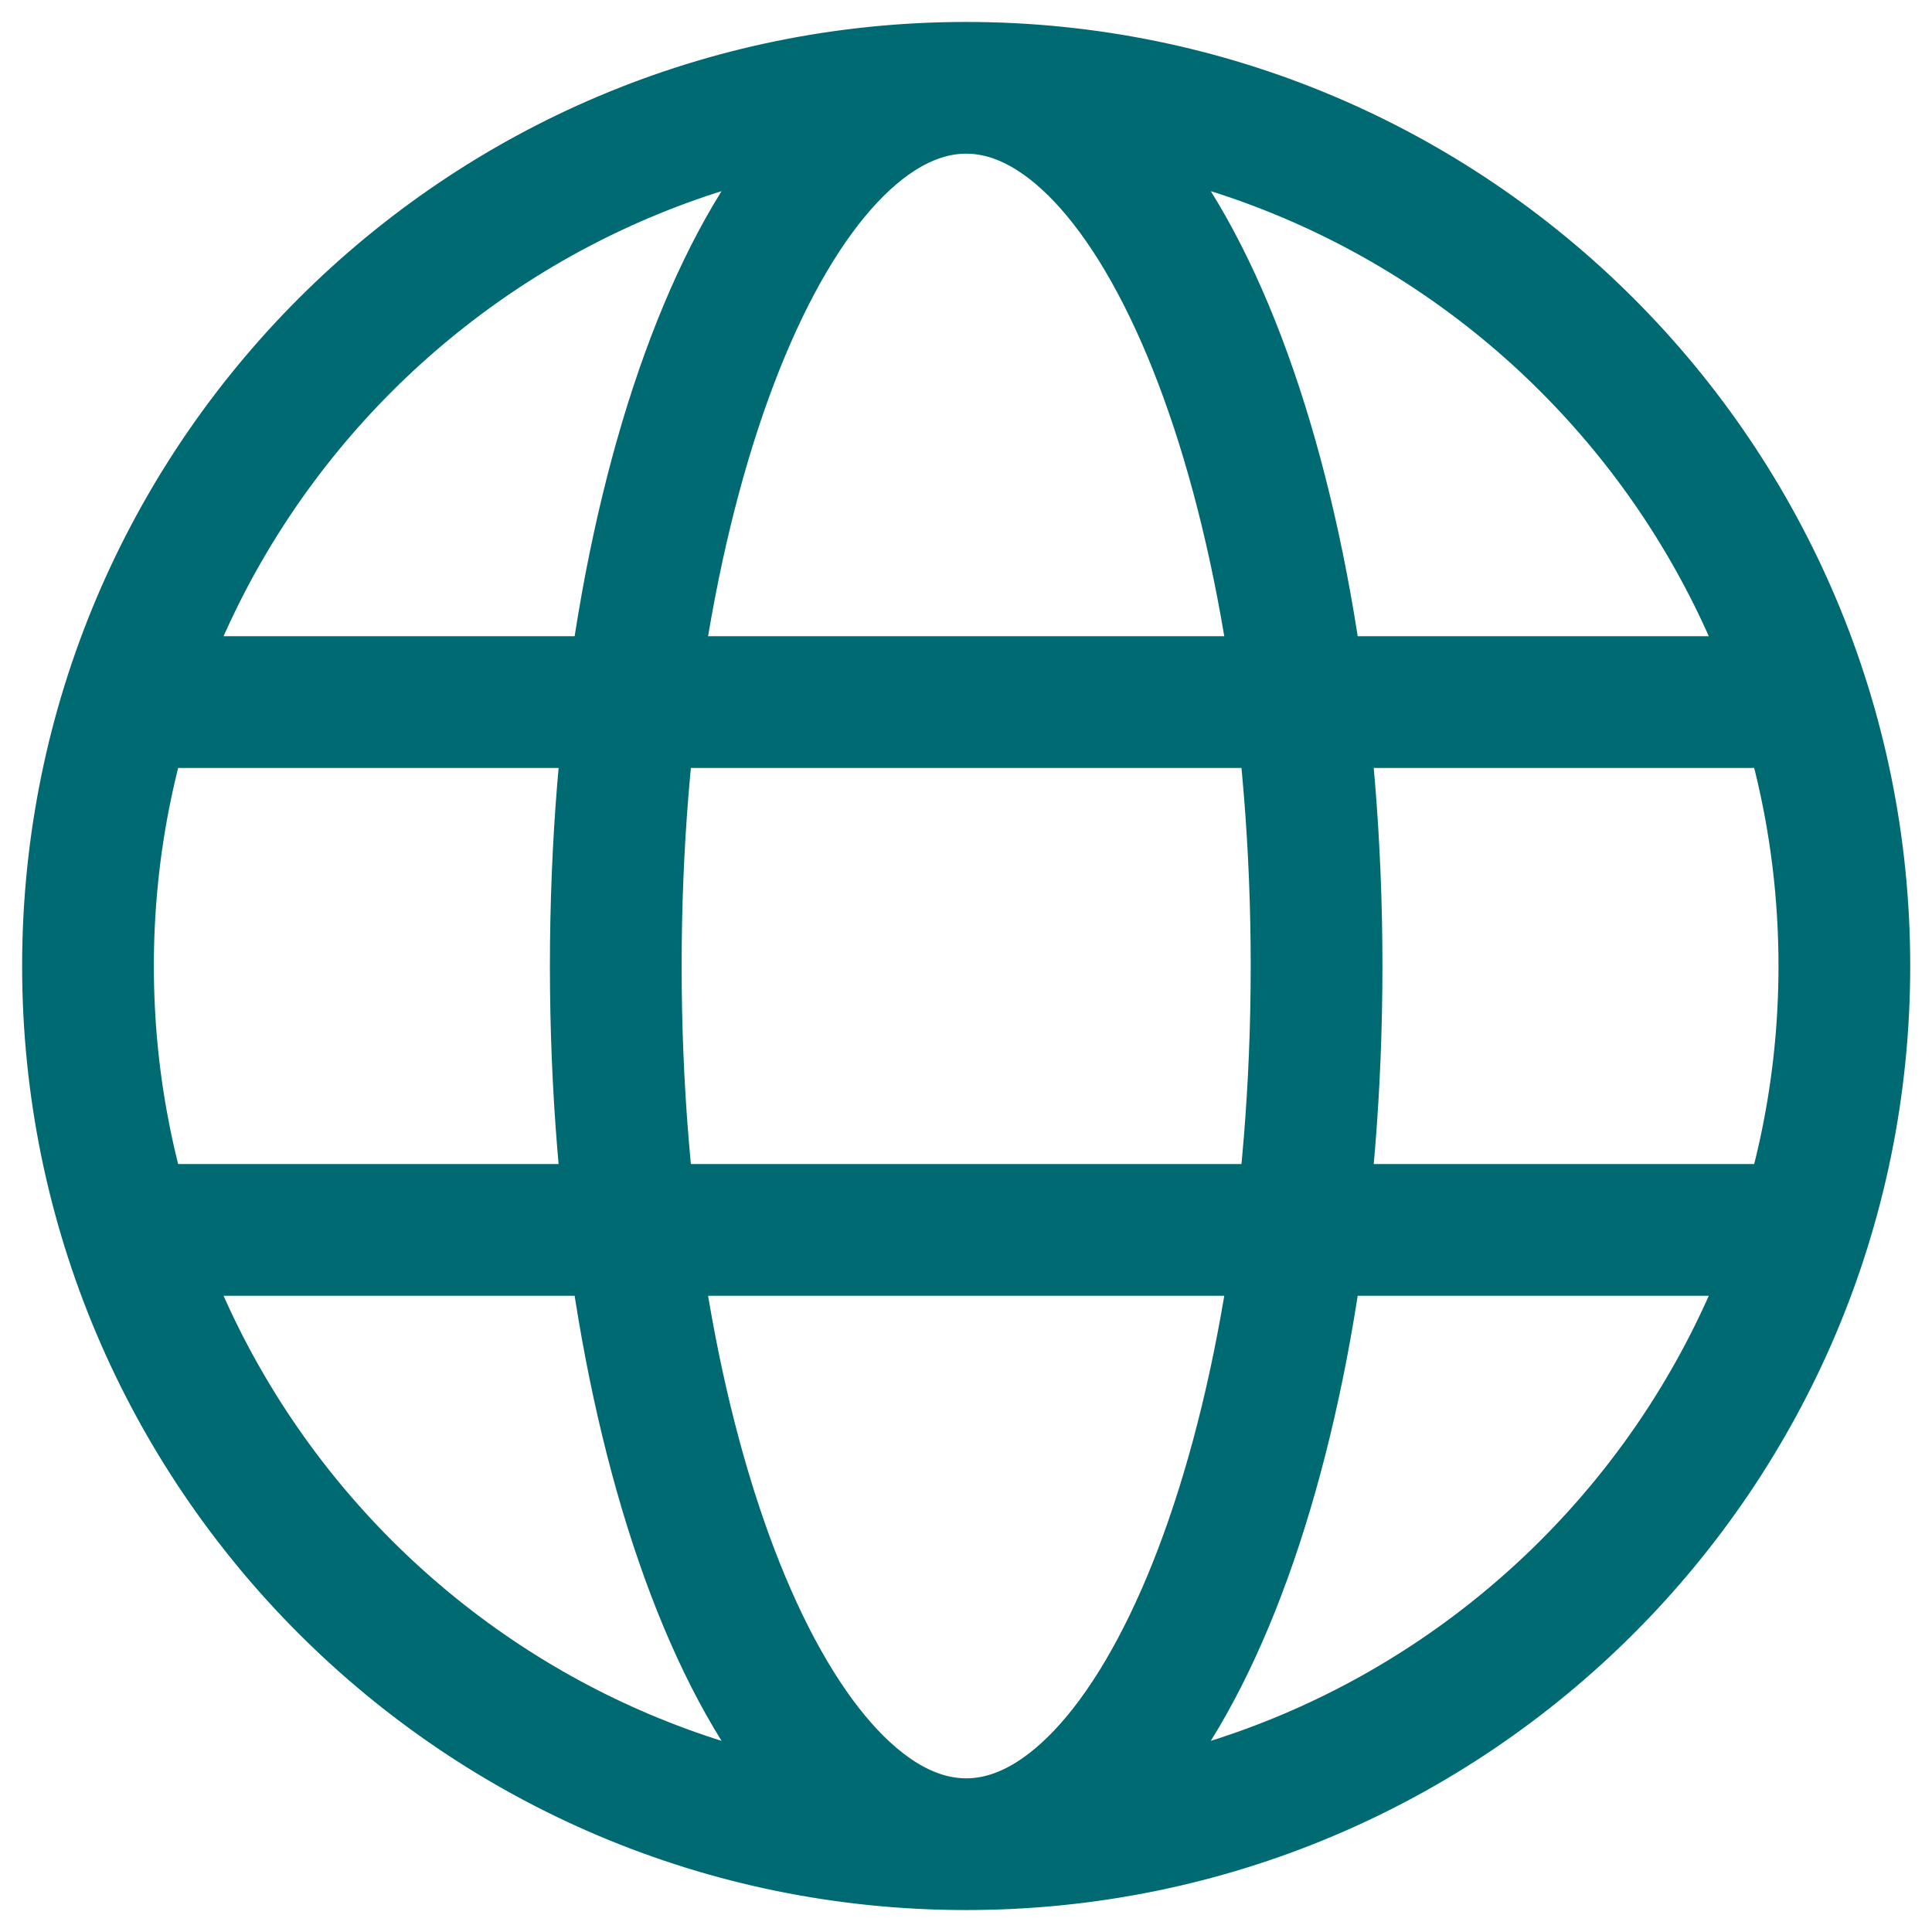 <svg width="22" height="22" viewBox="0 0 22 22" fill="none" xmlns="http://www.w3.org/2000/svg">
<path d="M1.468 7.995H20.536M11.002 21C16.525 21 21.002 16.523 21.002 11C21.002 5.477 16.525 1 11.002 1M11.002 21C5.479 21 1.002 16.523 1.002 11C1.002 5.477 5.479 1 11.002 1M11.002 21C13.205 21 14.992 16.523 14.992 11C14.992 5.477 13.205 1 11.002 1M11.002 21C8.799 21 7.012 16.523 7.012 11C7.012 5.477 8.799 1 11.002 1M1.468 14.005H20.536" stroke="#006A73" stroke-width="1.5" stroke-miterlimit="10" stroke-linecap="round" stroke-linejoin="round"/>
</svg>
